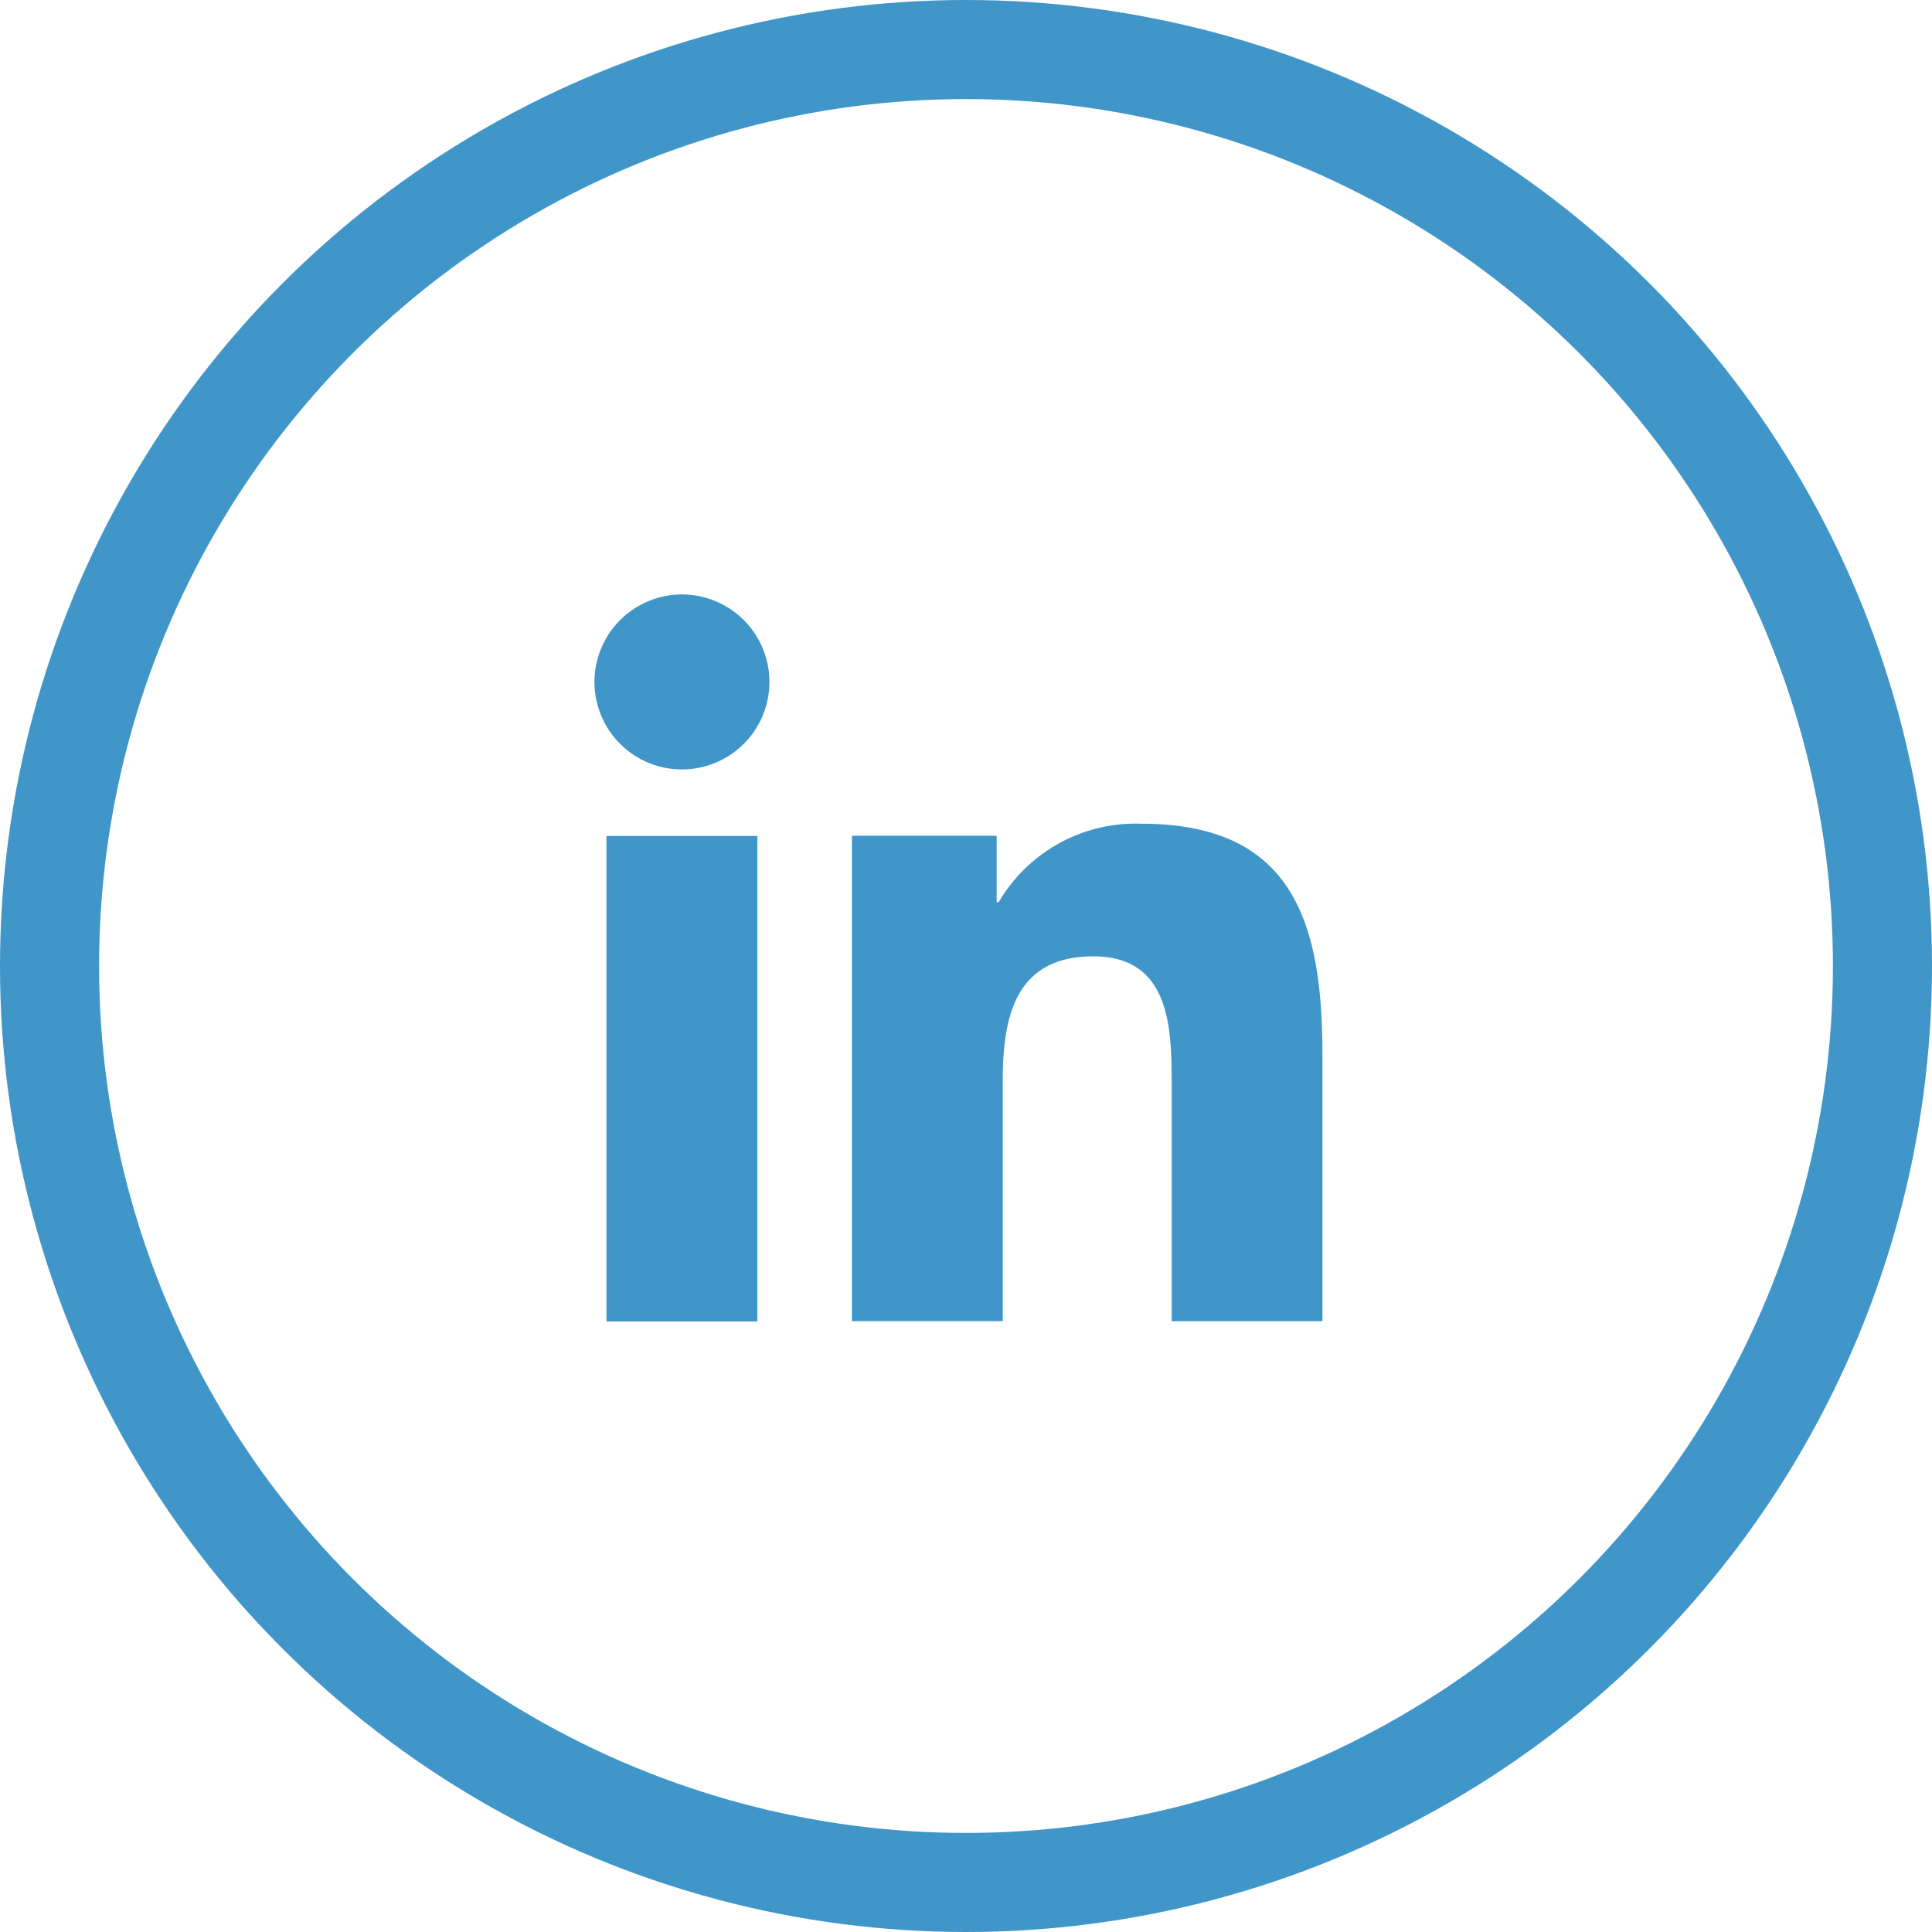 <svg xmlns="http://www.w3.org/2000/svg" width="39" height="39" viewBox="0 0 39 39">
  <g id="Group_5" data-name="Group 5" transform="translate(-521 -503)">
    <g id="Group_2" data-name="Group 2" transform="translate(-42 -117)">
      <g id="Ellipse_3" data-name="Ellipse 3" transform="translate(563 620)" fill="none" stroke="#4096c8" stroke-width="2">
        <circle cx="19.5" cy="19.5" r="19.5" stroke="none"/>
        <circle cx="19.5" cy="19.5" r="18.5" fill="none"/>
      </g>
    </g>
    <g id="linkedin-112" transform="translate(533 514.775)">
      <path id="Path_1" data-name="Path 1" d="M.242,5.1H3.288v9.8H.242ZM1.765.225A1.766,1.766,0,1,1,0,1.991,1.767,1.767,0,0,1,1.765.225" transform="translate(0 0)" fill="#4096c8"/>
      <path id="Path_2" data-name="Path 2" d="M89.456,80.114h2.921v1.34h.042A3.2,3.2,0,0,1,95.3,79.871c3.084,0,3.653,2.029,3.653,4.667v5.375H95.91V85.148c0-1.137-.02-2.6-1.583-2.6-1.585,0-1.827,1.239-1.827,2.517v4.847H89.456Z" transform="translate(-84.258 -75.018)" fill="#4096c8"/>
    </g>
  </g>
</svg>
